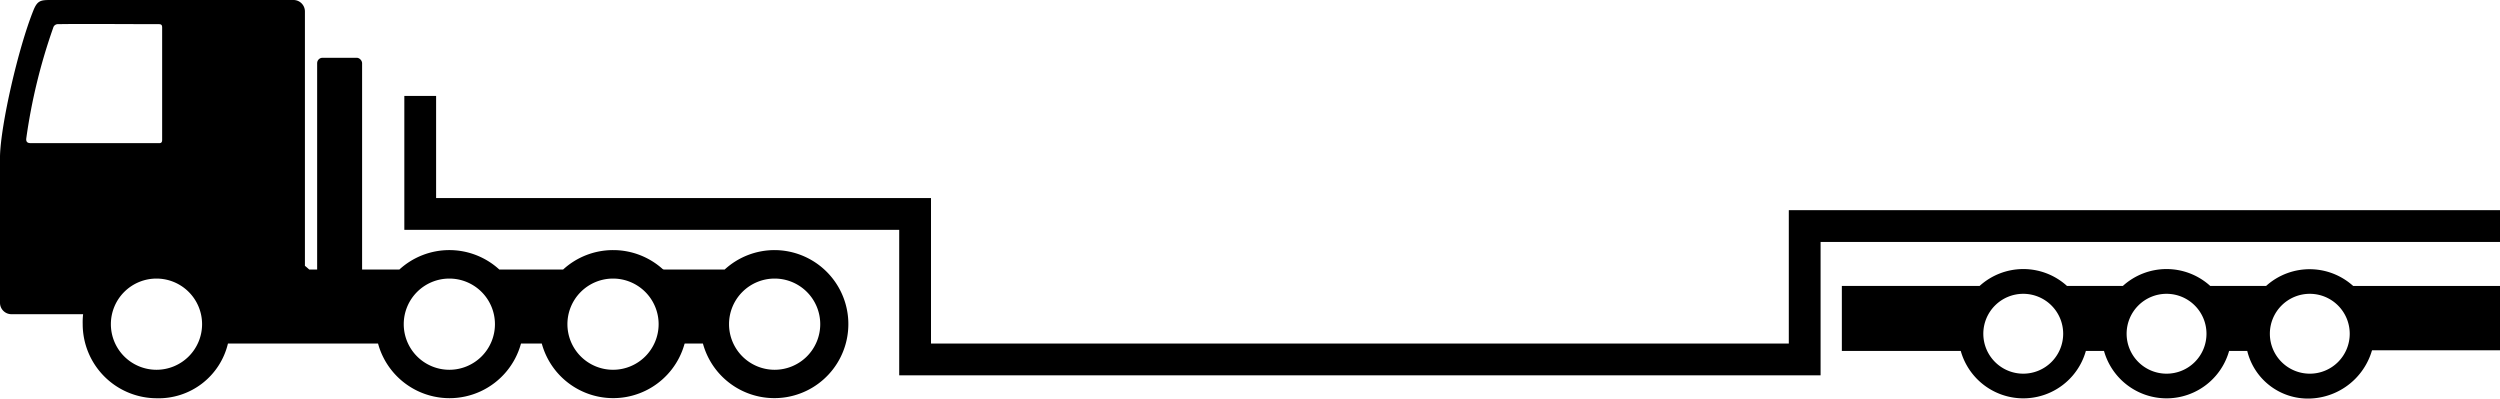 <svg xmlns="http://www.w3.org/2000/svg" viewBox="0 0 423.23 67.47"><defs><style>.cls-1{fill-rule:evenodd;}</style></defs><g id="Layer_2" data-name="Layer 2"><g id="Layer_1-2" data-name="Layer 1"><path class="cls-1" d="M103.79,42.34a12.5,12.5,0,0,0-8.46,3.29H84.53a12.52,12.52,0,0,0-16.92,0H52.35c-.24-.22-.48-.43-.73-.63V1.93A1.94,1.94,0,0,0,49.69,0H8.58C6.91,0,6.33.07,5.65,1.77,3.07,8.2.14,21.05,0,26.42V51.26a1.93,1.93,0,0,0,1.93,1.93H14.07A12.22,12.22,0,0,0,14,54.88,12.55,12.55,0,0,0,26.49,67.42a12.06,12.06,0,0,0,12.1-9.26H64a12.54,12.54,0,0,0,24.2,0h3.52a12.53,12.53,0,1,0,12.1-15.82ZM5.17,24.23c-.55,0-.79-.24-.72-.81A95.93,95.93,0,0,1,9,4.72a.82.82,0,0,1,.87-.63c4-.07,11.54,0,17,0,.44,0,.58.13.58.58v19c0,.32-.09.56-.44.56ZM26.49,62.6a7.72,7.72,0,1,1,7.72-7.72A7.72,7.72,0,0,1,26.49,62.6Zm49.58,0a7.72,7.72,0,1,1,7.72-7.72A7.72,7.72,0,0,1,76.07,62.6Zm27.72,0a7.72,7.72,0,1,1,7.71-7.72A7.72,7.72,0,0,1,103.79,62.6Z"/><path class="cls-1" d="M131.14,42.34a12.5,12.5,0,0,0-8.46,3.29h-10.8l3.64,12.53H119a12.53,12.53,0,1,0,12.1-15.82Zm0,20.26a7.72,7.72,0,1,1,7.72-7.72A7.72,7.72,0,0,1,131.14,62.6Z"/><rect x="53.69" y="9.78" width="7.61" height="38.48" rx="0.91"/><polygon points="308.21 63.54 152.23 63.54 152.23 38.91 68.45 38.91 68.45 16.24 73.83 16.24 73.83 33.53 157.61 33.53 157.61 58.16 302.83 58.16 302.83 35.58 423.23 35.58 423.23 40.96 308.21 40.96 308.21 63.54"/><polyline class="cls-1" points="423.23 48.41 398.01 48.41 398.01 59.3 423.23 59.3"/><path class="cls-1" d="M402,56.46a11,11,0,0,0-18.37-8.05h-9.45a11,11,0,0,0-14.8,0h-9.45a11,11,0,0,0-14.8,0H311.81v11h20.13a11,11,0,0,0,21.18,0h3.07a11,11,0,0,0,21.18,0h3.07A10.56,10.56,0,0,0,391,67.47a11.3,11.3,0,0,0,11-11Zm-59.47,6.8a6.76,6.76,0,1,1,6.75-6.76A6.76,6.76,0,0,1,342.53,63.26Zm24.25,0a6.76,6.76,0,1,1,6.76-6.76A6.75,6.75,0,0,1,366.78,63.26Zm24.25,0a6.76,6.76,0,1,1,6.76-6.76A6.75,6.75,0,0,1,391,63.26Z"/></g></g></svg>